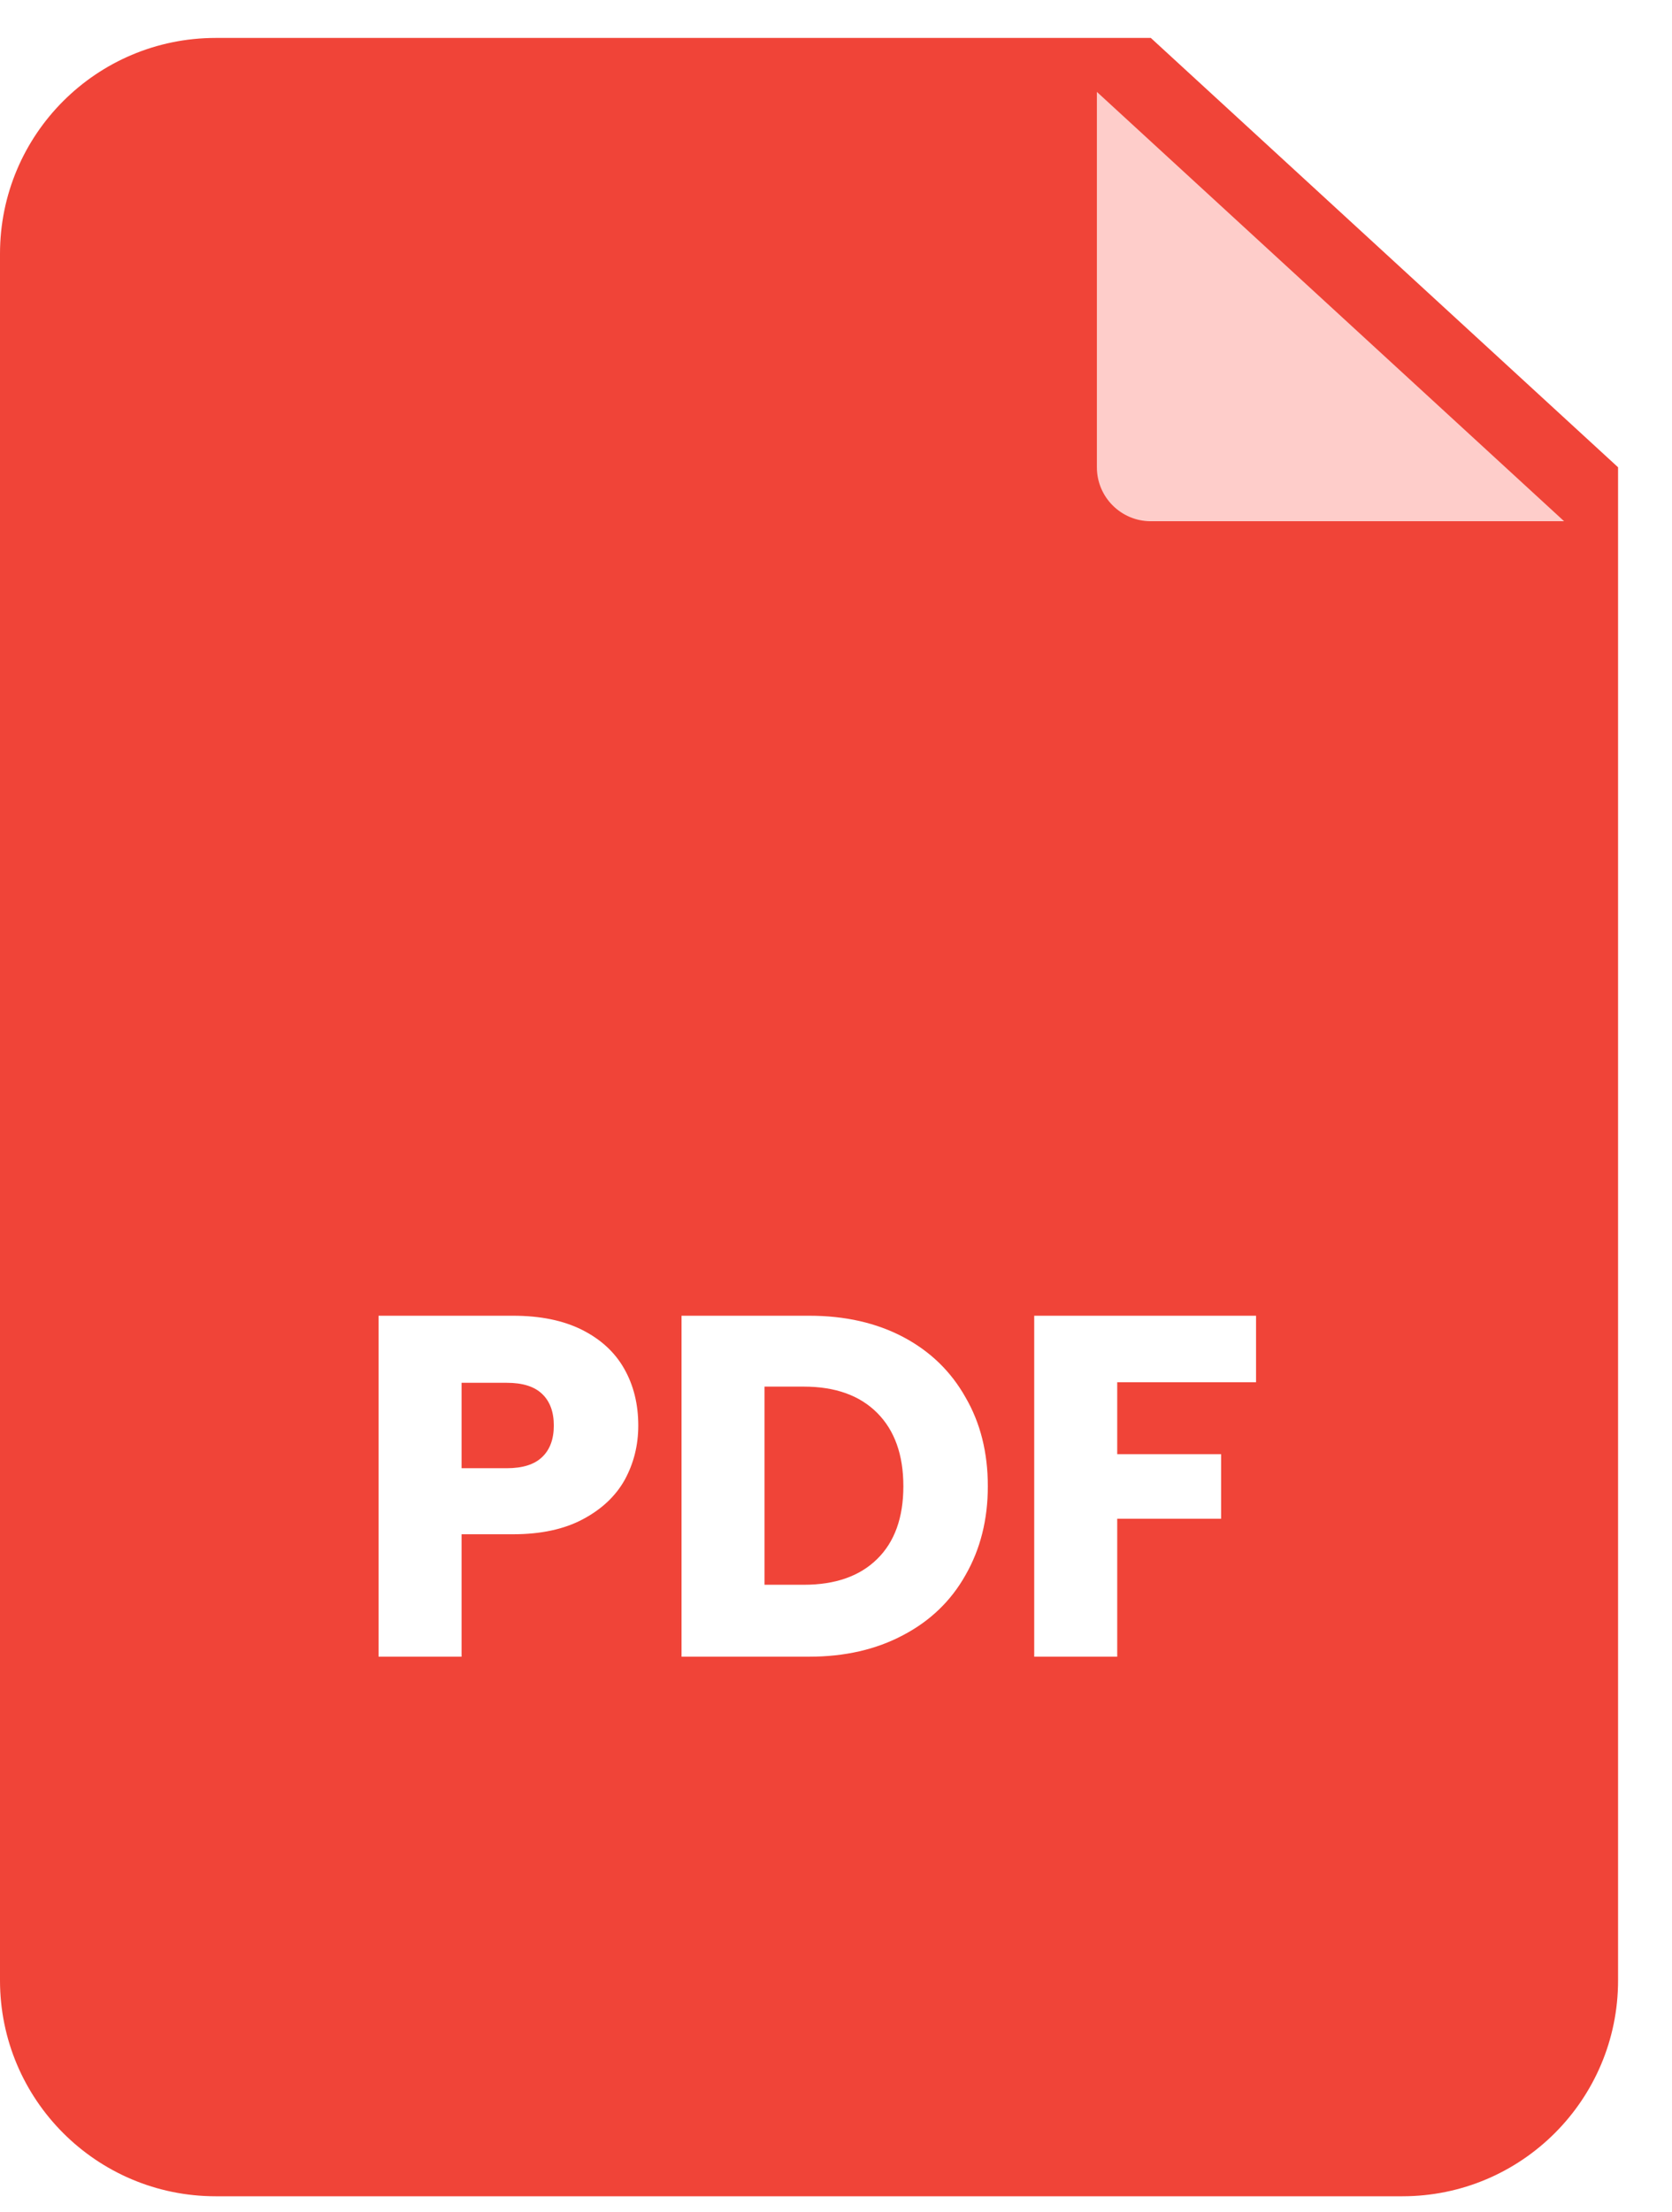                                 <svg width="31" height="41" viewBox="0 0 31 41" fill="none" xmlns="http://www.w3.org/2000/svg">
                                    <path d="M30 8.66V36.703C30 38.912 28.209 40.703 26 40.703H4C1.791 40.703 0 38.912 0 36.703V4.703C0 2.493 1.791 0.703 4 0.703H21.337L30 8.66Z" fill="#F04438" />
                                    <g filter="url(#filter0_d_2001_2738)">
                                        <path d="M30 8.66H22.337C21.784 8.66 21.337 8.212 21.337 7.66V0.703L30 8.66Z" fill="#FECDCA" />
                                    </g>
                                    <path
                                        d="M11.834 26.419C11.834 26.785 11.75 27.12 11.582 27.427C11.414 27.727 11.156 27.97 10.808 28.155C10.46 28.341 10.028 28.434 9.512 28.434H8.558V30.703H7.019V24.384H9.512C10.016 24.384 10.442 24.471 10.79 24.645C11.138 24.82 11.399 25.059 11.573 25.366C11.747 25.672 11.834 26.023 11.834 26.419ZM9.395 27.21C9.689 27.21 9.908 27.142 10.052 27.003C10.196 26.866 10.268 26.671 10.268 26.419C10.268 26.166 10.196 25.971 10.052 25.834C9.908 25.695 9.689 25.627 9.395 25.627H8.558V27.21H9.395ZM15.003 24.384C15.669 24.384 16.251 24.517 16.749 24.78C17.247 25.044 17.631 25.416 17.901 25.896C18.177 26.37 18.315 26.919 18.315 27.544C18.315 28.162 18.177 28.71 17.901 29.191C17.631 29.671 17.244 30.043 16.74 30.306C16.242 30.57 15.663 30.703 15.003 30.703H12.636V24.384H15.003ZM14.904 29.37C15.486 29.37 15.939 29.212 16.263 28.893C16.587 28.576 16.749 28.125 16.749 27.544C16.749 26.962 16.587 26.509 16.263 26.184C15.939 25.86 15.486 25.698 14.904 25.698H14.175V29.37H14.904ZM23.288 24.384V25.617H20.714V26.95H22.64V28.146H20.714V30.703H19.175V24.384H23.288Z"
                                        fill="white" />
                                    <defs>
                                        <filter id="filter0_d_2001_2738" x="18.337" y="-0.297" width="12.663" height="11.957" filterUnits="userSpaceOnUse" color-interpolation-filters="sRGB">
                                            <feFlood flood-opacity="0" result="BackgroundImageFix" />
                                            <feColorMatrix in="SourceAlpha" type="matrix" values="0 0 0 0 0 0 0 0 0 0 0 0 0 0 0 0 0 0 127 0" result="hardAlpha" />
                                            <feOffset dx="-1" dy="1" />
                                            <feGaussianBlur stdDeviation="1" />
                                            <feComposite in2="hardAlpha" operator="out" />
                                            <feColorMatrix type="matrix" values="0 0 0 0 0 0 0 0 0 0 0 0 0 0 0 0 0 0 0.2 0" />
                                            <feBlend mode="normal" in2="BackgroundImageFix" result="effect1_dropShadow_2001_2738" />
                                            <feBlend mode="normal" in="SourceGraphic" in2="effect1_dropShadow_2001_2738" result="shape" />
                                        </filter>
                                    </defs>
                                </svg>